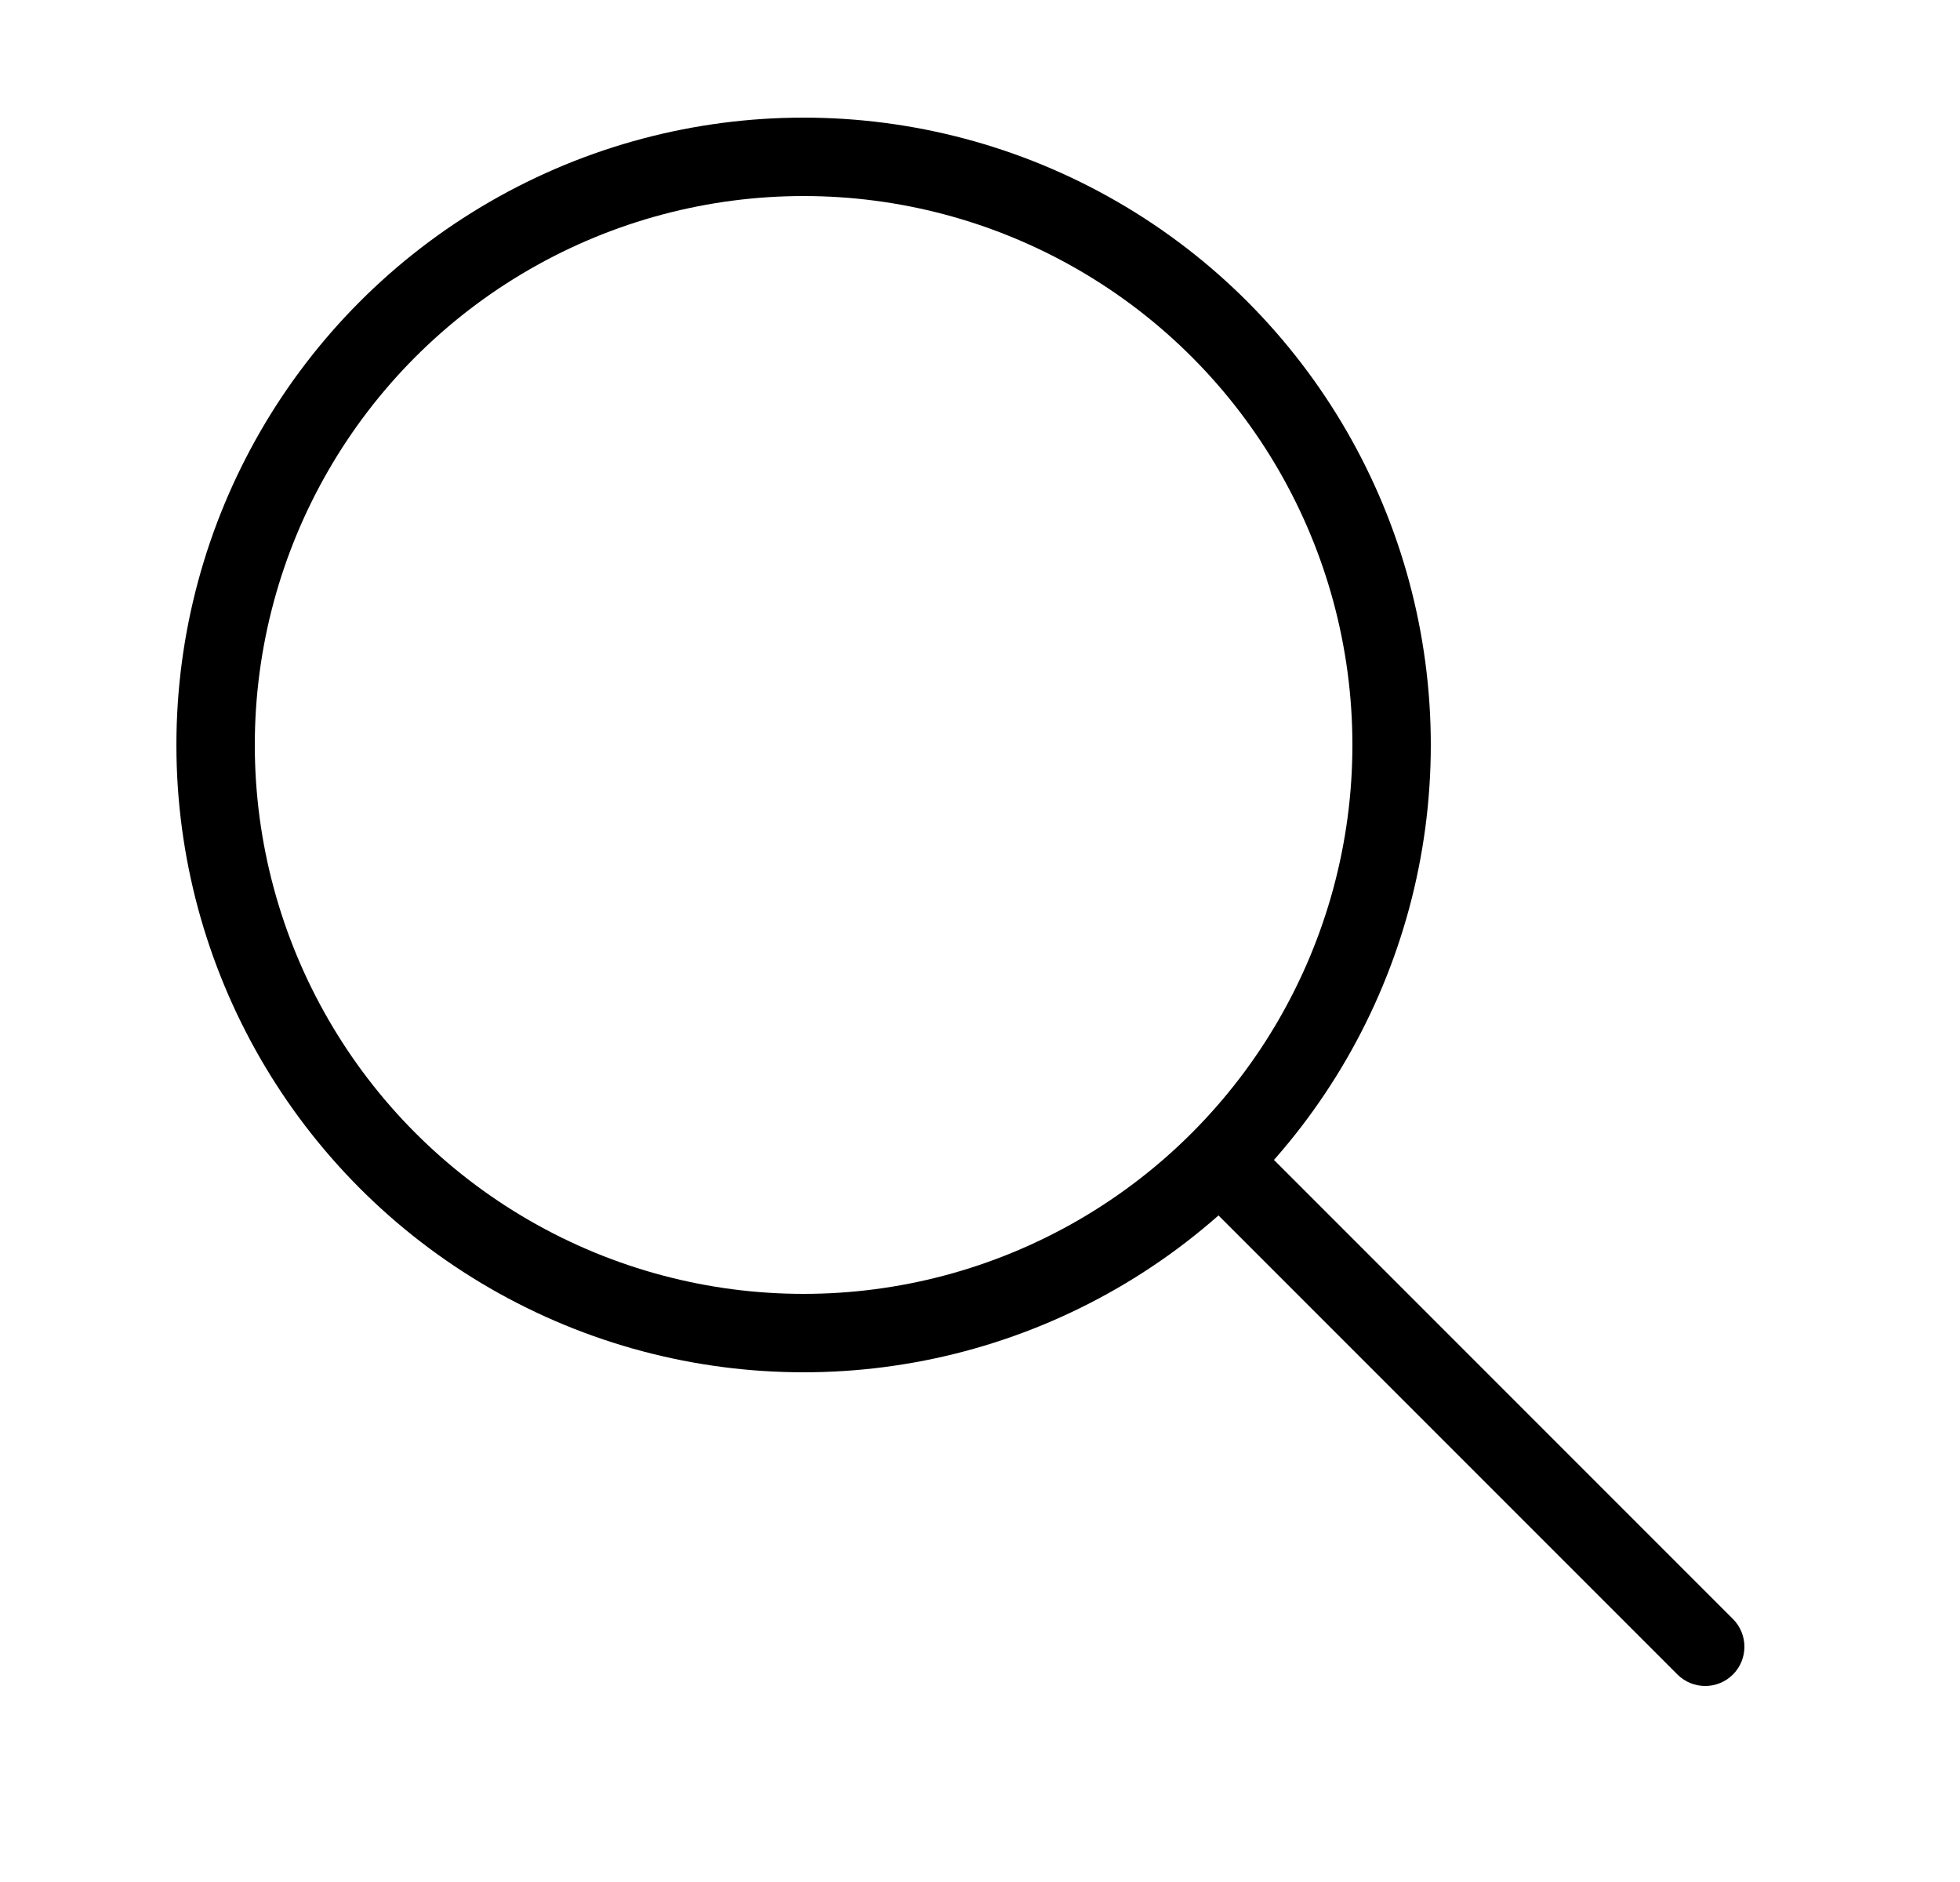 <svg width="25" height="24" viewBox="0 0 25 24" fill="none" xmlns="http://www.w3.org/2000/svg">
<circle cx="10.25" cy="9.5" r="7.5" stroke="black"/>
<path d="M21.396 21.354C21.592 21.549 21.908 21.549 22.104 21.354C22.299 21.158 22.299 20.842 22.104 20.646L21.396 21.354ZM15.396 15.354L21.396 21.354L22.104 20.646L16.104 14.646L15.396 15.354Z" fill="black"/>
</svg>
